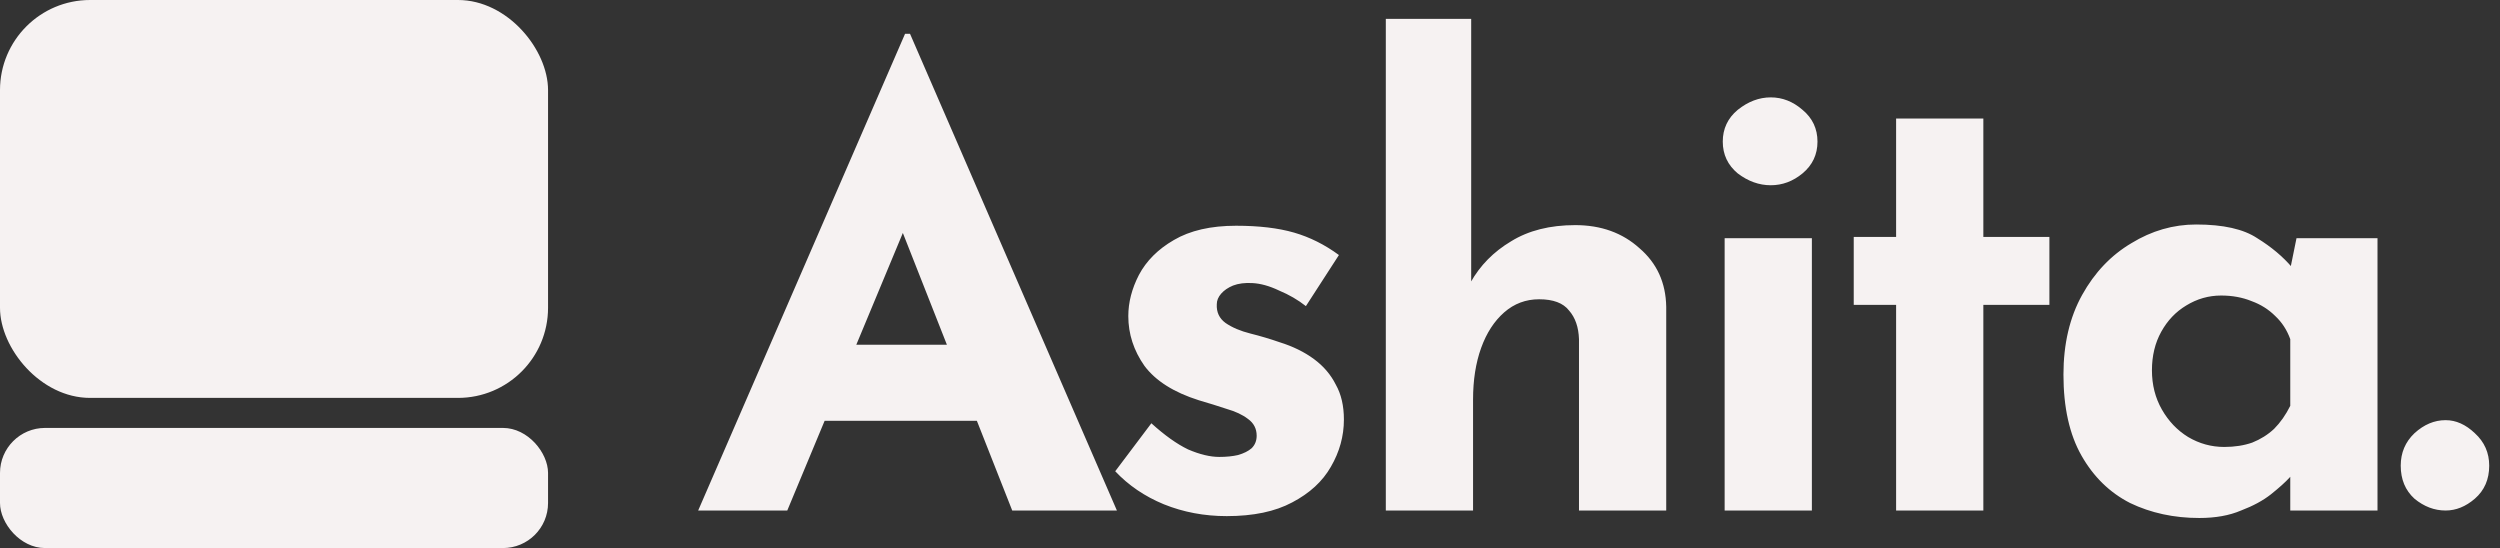 <svg width="333" height="73" viewBox="0 0 333 73" fill="none" xmlns="http://www.w3.org/2000/svg">
<rect x="0" y="0" width="333" height="73" fill="#333333" stroke="none"/>
<path d="M92.996 68L120.552 4.505H121.216L148.772 68H134.828L117.232 23.346L125.947 17.37L104.865 68H92.996ZM111.837 45.922H130.18L134.413 56.048H108.102L111.837 45.922ZM163.404 68.747C160.416 68.747 157.622 68.221 155.021 67.17C152.476 66.119 150.318 64.652 148.547 62.771L153.361 56.38C155.132 57.985 156.764 59.147 158.258 59.866C159.807 60.53 161.191 60.862 162.408 60.862C163.349 60.862 164.179 60.779 164.898 60.613C165.673 60.392 166.281 60.087 166.724 59.7C167.167 59.257 167.388 58.704 167.388 58.04C167.388 57.099 167.001 56.352 166.226 55.799C165.507 55.246 164.566 54.803 163.404 54.471C162.242 54.084 160.997 53.696 159.669 53.309C156.349 52.258 153.942 50.736 152.448 48.744C151.009 46.697 150.29 44.483 150.29 42.104C150.29 40.278 150.76 38.452 151.701 36.626C152.697 34.745 154.246 33.195 156.349 31.978C158.507 30.705 161.274 30.069 164.649 30.069C167.692 30.069 170.265 30.373 172.368 30.982C174.471 31.591 176.463 32.587 178.344 33.97L173.945 40.776C172.894 39.946 171.704 39.254 170.376 38.701C169.103 38.092 167.914 37.76 166.807 37.705C165.811 37.65 164.953 37.76 164.234 38.037C163.57 38.314 163.044 38.673 162.657 39.116C162.27 39.559 162.076 40.029 162.076 40.527C162.021 41.578 162.408 42.408 163.238 43.017C164.123 43.626 165.23 44.096 166.558 44.428C167.886 44.76 169.186 45.147 170.459 45.59C172.23 46.143 173.751 46.89 175.024 47.831C176.297 48.772 177.265 49.906 177.929 51.234C178.648 52.507 179.008 54.056 179.008 55.882C179.008 58.095 178.427 60.198 177.265 62.19C176.158 64.127 174.443 65.704 172.119 66.921C169.85 68.138 166.945 68.747 163.404 68.747ZM184.591 68V2.513H195.962V39.033L195.879 37.622C197.152 35.353 198.95 33.527 201.274 32.144C203.598 30.705 206.448 29.986 209.823 29.986C213.254 29.986 216.103 31.01 218.372 33.057C220.696 35.049 221.886 37.65 221.941 40.859V68H210.321V45.175C210.266 43.57 209.823 42.298 208.993 41.357C208.218 40.361 206.89 39.863 205.009 39.863C203.238 39.863 201.689 40.444 200.361 41.606C199.033 42.768 198.009 44.345 197.29 46.337C196.571 48.329 196.211 50.625 196.211 53.226V68H184.591ZM229.722 31.729H241.342V68H229.722V31.729ZM229.473 18.864C229.473 17.149 230.137 15.738 231.465 14.631C232.849 13.524 234.315 12.971 235.864 12.971C237.414 12.971 238.825 13.524 240.097 14.631C241.425 15.738 242.089 17.149 242.089 18.864C242.089 20.579 241.425 21.99 240.097 23.097C238.825 24.148 237.414 24.674 235.864 24.674C234.315 24.674 232.849 24.148 231.465 23.097C230.137 21.99 229.473 20.579 229.473 18.864ZM252.562 15.793H264.182V31.563H272.98V40.61H264.182V68H252.562V40.61H246.918V31.563H252.562V15.793ZM292.946 68.996C289.571 68.996 286.5 68.332 283.733 67.004C281.022 65.621 278.864 63.518 277.259 60.696C275.655 57.874 274.852 54.277 274.852 49.906C274.852 45.811 275.682 42.27 277.342 39.282C279.002 36.294 281.188 33.998 283.899 32.393C286.611 30.733 289.488 29.903 292.531 29.903C296.128 29.903 298.839 30.512 300.665 31.729C302.547 32.891 304.096 34.191 305.313 35.63L304.815 37.041L305.894 31.729H316.684V68H305.064V60.115L305.977 62.605C305.867 62.605 305.535 62.937 304.981 63.601C304.428 64.21 303.598 64.957 302.491 65.842C301.44 66.672 300.112 67.391 298.507 68C296.958 68.664 295.104 68.996 292.946 68.996ZM296.266 59.534C297.65 59.534 298.895 59.34 300.001 58.953C301.108 58.51 302.076 57.902 302.906 57.127C303.736 56.297 304.456 55.273 305.064 54.056V45.175C304.622 43.958 303.958 42.934 303.072 42.104C302.187 41.219 301.136 40.555 299.918 40.112C298.701 39.614 297.345 39.365 295.851 39.365C294.191 39.365 292.642 39.808 291.203 40.693C289.82 41.523 288.713 42.685 287.883 44.179C287.053 45.673 286.638 47.388 286.638 49.325C286.638 51.262 287.081 53.005 287.966 54.554C288.852 56.103 290.014 57.321 291.452 58.206C292.946 59.091 294.551 59.534 296.266 59.534ZM319.777 62.024C319.777 60.309 320.385 58.87 321.603 57.708C322.875 56.546 324.259 55.965 325.753 55.965C327.136 55.965 328.436 56.546 329.654 57.708C330.926 58.87 331.563 60.309 331.563 62.024C331.563 63.85 330.926 65.316 329.654 66.423C328.436 67.474 327.136 68 325.753 68C324.259 68 322.875 67.474 321.603 66.423C320.385 65.316 319.777 63.85 319.777 62.024Z" fill="#F6F2F2"/>
<rect width="73" height="53" rx="12" fill="#F6F2F2"/>
<rect y="57" width="73" height="16" rx="6" fill="#F6F2F2"/>
</svg>
